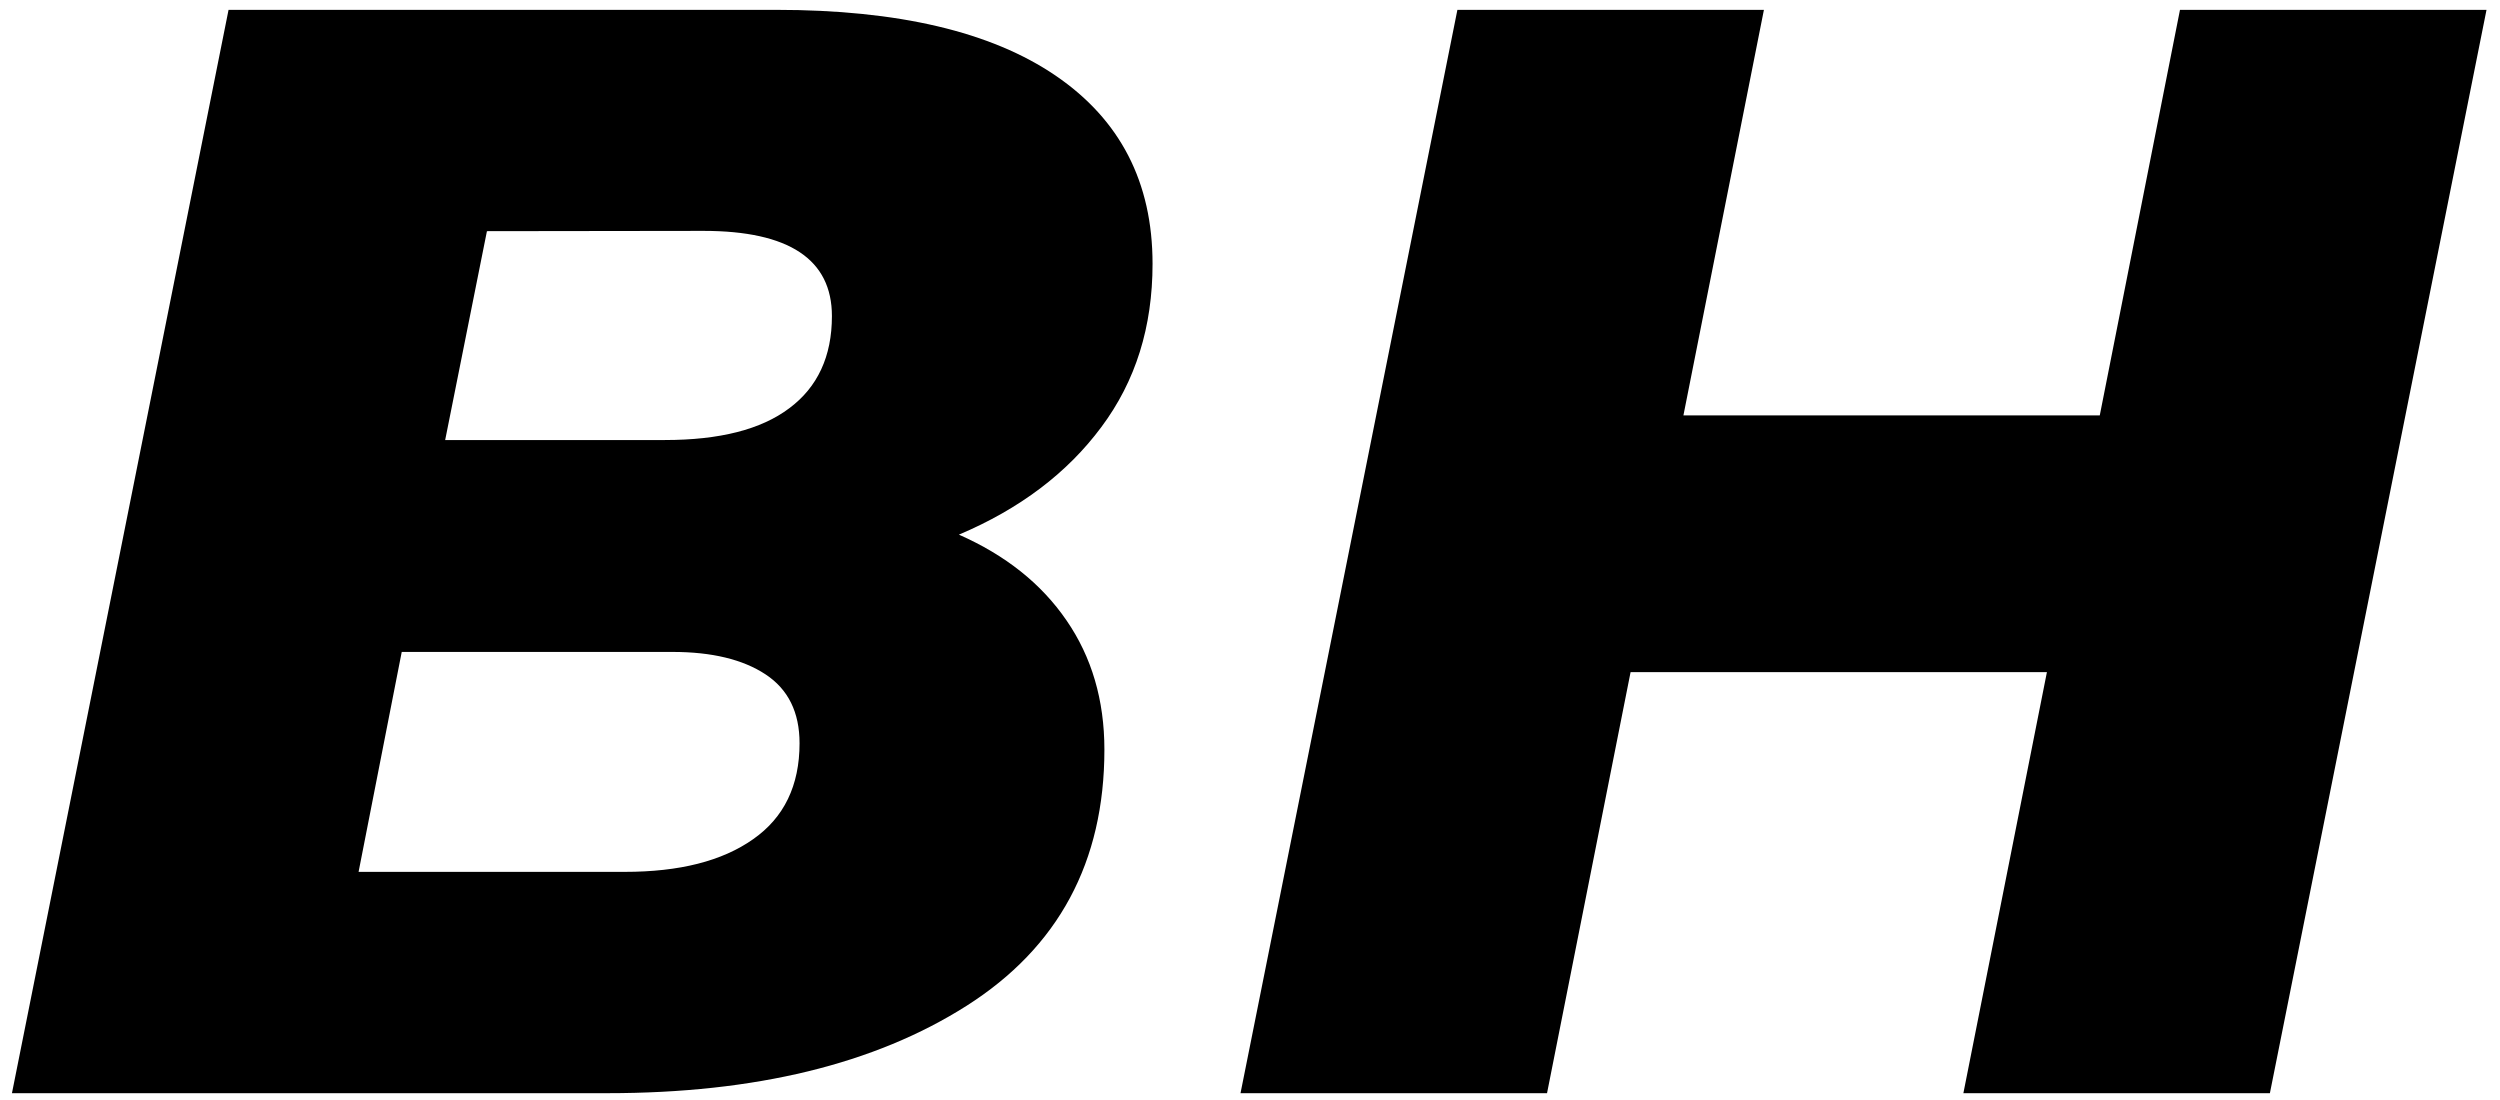 <svg xmlns="http://www.w3.org/2000/svg" width="150" height="66" viewBox="0 0 150 66" fill="none"><path d="M63.99 37.224C65.501 39.415 66.264 42.005 66.264 44.976C66.264 51.715 63.509 56.844 57.998 60.346C52.488 63.848 45.301 65.591 36.453 65.591H0.717L13.713 0.591H46.579C53.882 0.591 59.476 1.902 63.343 4.542C67.211 7.181 69.153 10.932 69.153 15.829C69.153 19.613 68.14 22.866 66.082 25.622C64.04 28.377 61.185 30.535 57.534 32.079C60.322 33.307 62.48 35.017 63.99 37.224ZM45.184 50.354C47.043 49.059 47.973 47.133 47.973 44.594C47.973 42.735 47.292 41.357 45.931 40.461C44.57 39.565 42.711 39.116 40.354 39.116H24.104L21.515 52.312H37.483C40.769 52.312 43.325 51.665 45.184 50.354ZM29.216 13.87L26.71 26.402H39.889C43.176 26.402 45.666 25.771 47.359 24.493C49.052 23.232 49.915 21.389 49.915 18.966C49.915 15.563 47.342 13.853 42.213 13.853L29.216 13.87Z" fill="black"></path><path d="M149.191 0.591L136.194 65.591H117.803L122.815 40.328H97.835L92.822 65.591H74.431L87.444 0.591H105.835L101.005 24.925H125.986L130.799 0.591H149.191Z" fill="black"></path></svg>